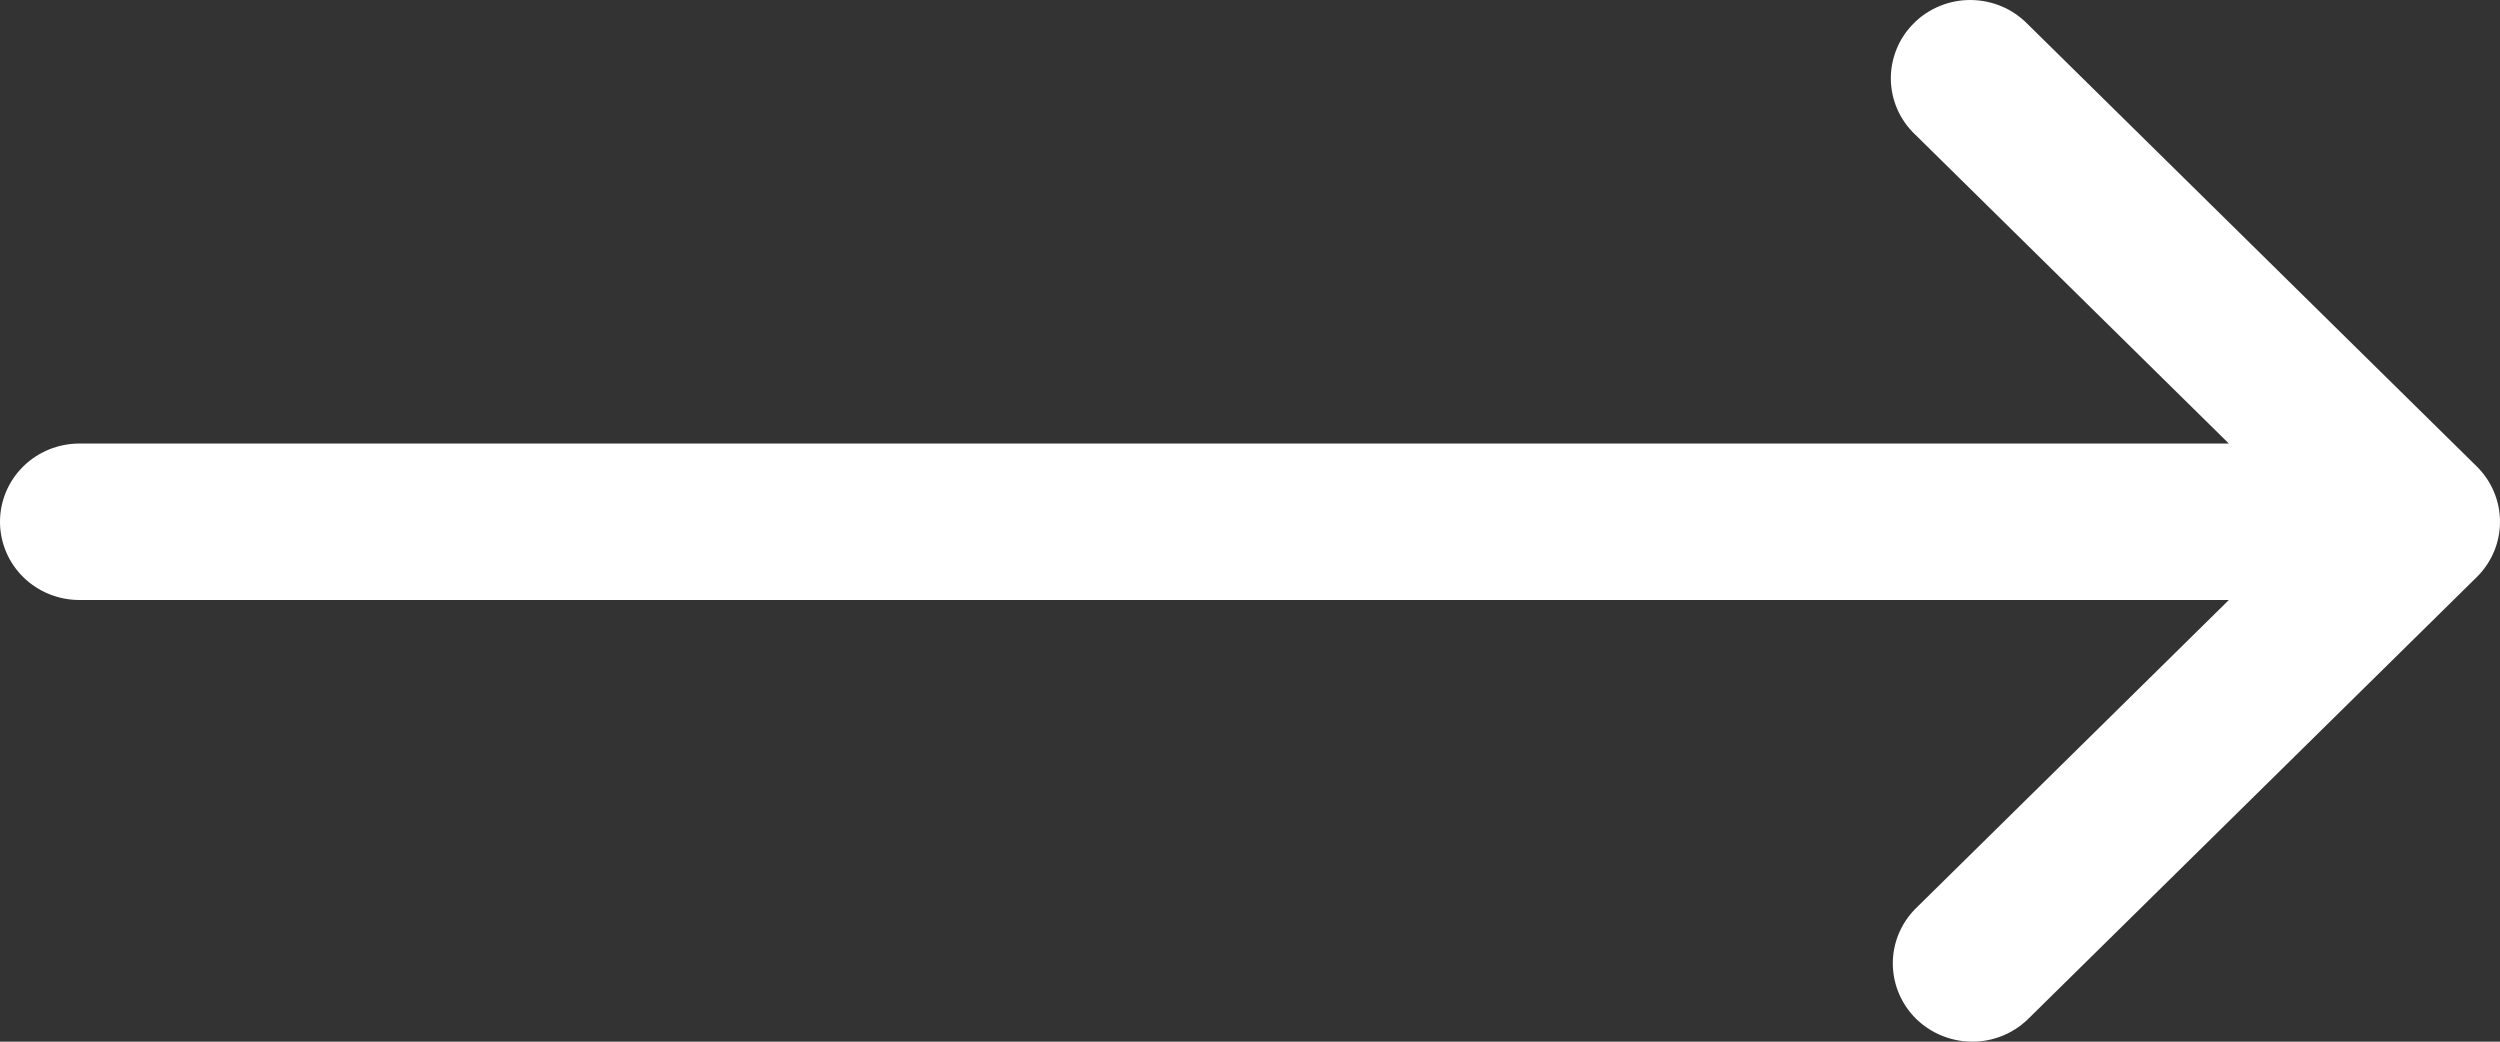 <svg width="24" height="10" viewBox="0 0 24 10" fill="none" xmlns="http://www.w3.org/2000/svg">
<rect x="0" y="0" width="24" height="10" fill="#333333" stroke="none"/>
<path d="M19.463 0.229L23.777 4.478C23.92 4.619 24 4.81 24 5.009C24 5.208 23.92 5.399 23.777 5.54L19.463 9.789C19.319 9.926 19.127 10.002 18.927 10C18.727 9.998 18.536 9.919 18.394 9.78C18.253 9.641 18.173 9.452 18.171 9.255C18.169 9.059 18.246 8.869 18.385 8.727L21.397 5.76L0.763 5.76C0.56 5.76 0.366 5.681 0.223 5.54C0.08 5.399 0 5.208 0 5.009C0 4.81 0.08 4.619 0.223 4.478C0.366 4.337 0.56 4.258 0.763 4.258L21.397 4.258L18.385 1.291C18.312 1.222 18.254 1.139 18.214 1.048C18.174 0.956 18.153 0.857 18.152 0.758C18.151 0.658 18.171 0.559 18.209 0.467C18.247 0.374 18.304 0.291 18.376 0.22C18.447 0.149 18.532 0.094 18.626 0.056C18.72 0.018 18.82 -0.001 18.921 2.83584e-05C19.023 0.001 19.123 0.022 19.216 0.061C19.309 0.1 19.393 0.158 19.463 0.229Z" fill="white"/>
</svg>
